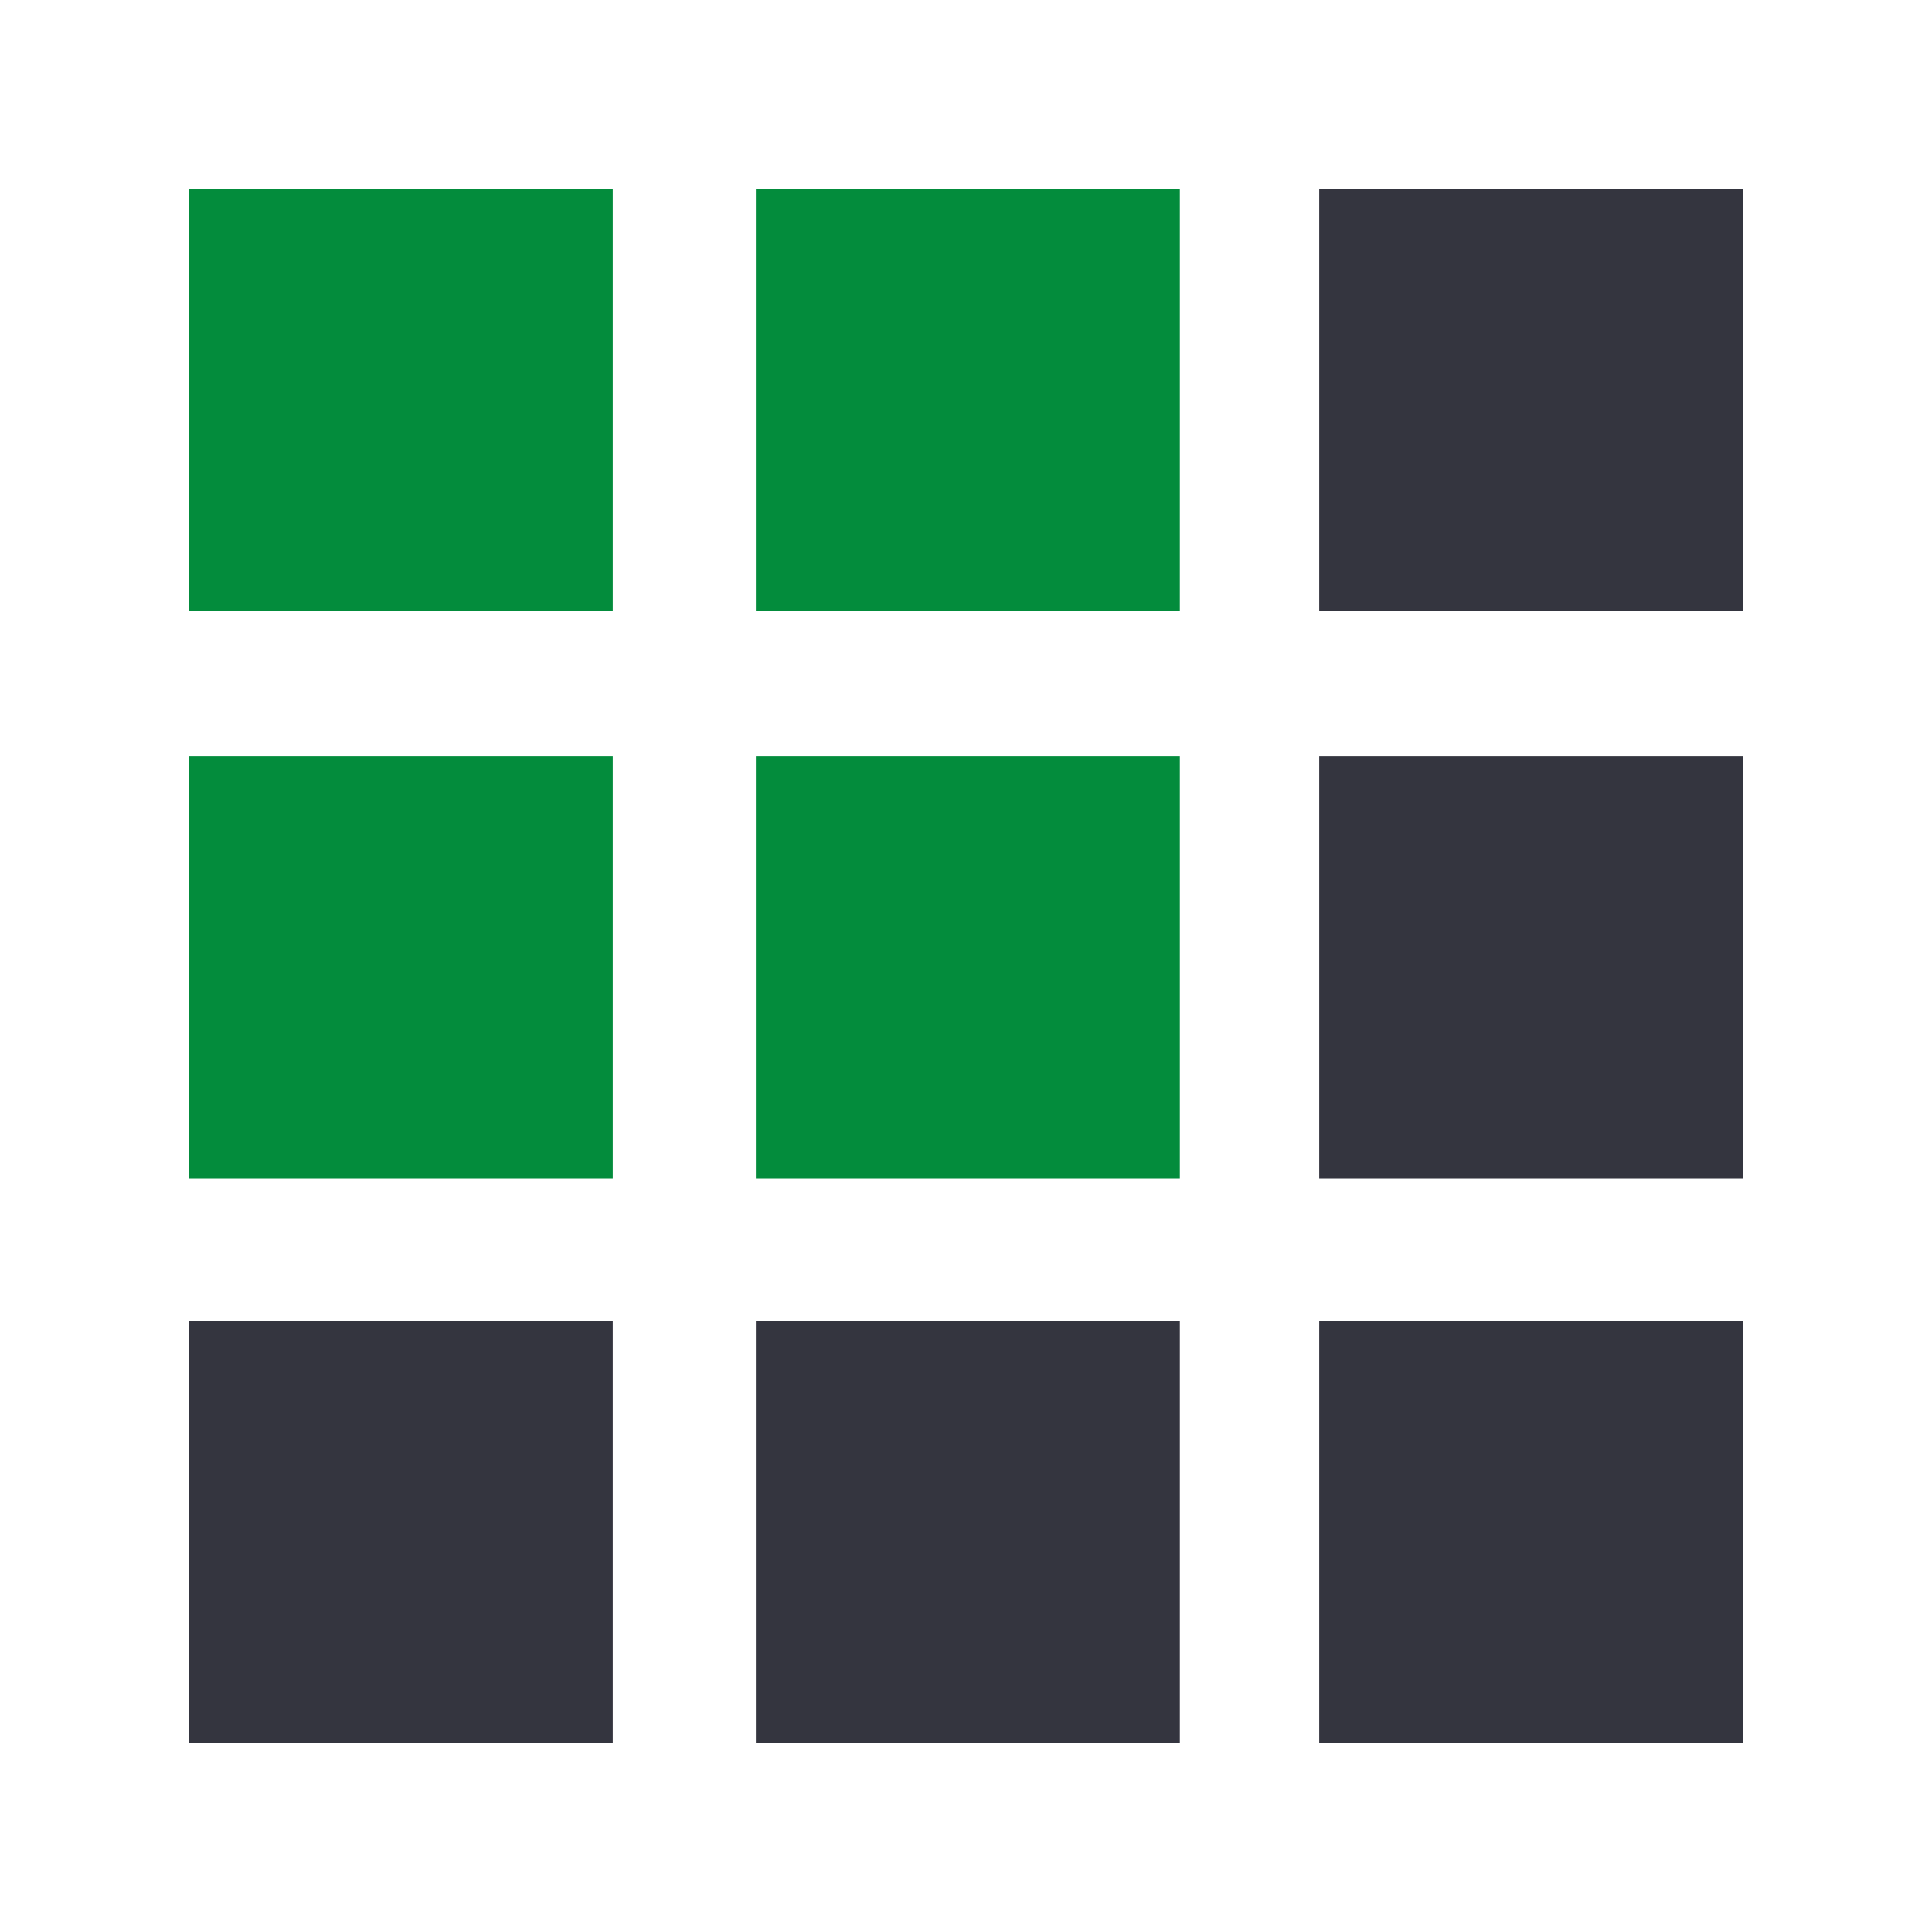 <?xml version="1.0" encoding="utf-8"?>
<!-- Generator: Adobe Illustrator 25.3.0, SVG Export Plug-In . SVG Version: 6.00 Build 0)  -->
<svg version="1.1" id="Layer_1" xmlns="http://www.w3.org/2000/svg" xmlns:xlink="http://www.w3.org/1999/xlink" x="0px" y="0px"
	 width="566.9px" height="566.9px" viewBox="0 0 566.9 566.9" style="enable-background:new 0 0 566.9 566.9;" xml:space="preserve"
	>
<style type="text/css">
	.st0{fill:#34353F;}
	.st1{fill:#038C3C;}
</style>
<g>
	<rect x="387.1" y="387.6" class="st0" width="124.4" height="123.9"/>
	<rect x="387.1" y="221.8" class="st0" width="124.4" height="123.9"/>
	<rect x="387.1" y="55.4" class="st0" width="124.4" height="123.9"/>
	<rect x="221.8" y="387.6" class="st0" width="124.4" height="123.9"/>
	<rect x="221.8" y="221.8" class="st1" width="124.4" height="123.9"/>
	<rect x="221.8" y="55.4" class="st1" width="124.4" height="123.9"/>
	<rect x="55.4" y="387.6" class="st0" width="124.4" height="123.9"/>
	<rect x="55.4" y="221.8" class="st1" width="124.4" height="123.9"/>
	<rect x="55.4" y="55.4" class="st1" width="124.4" height="123.9"/>
</g>
</svg>
